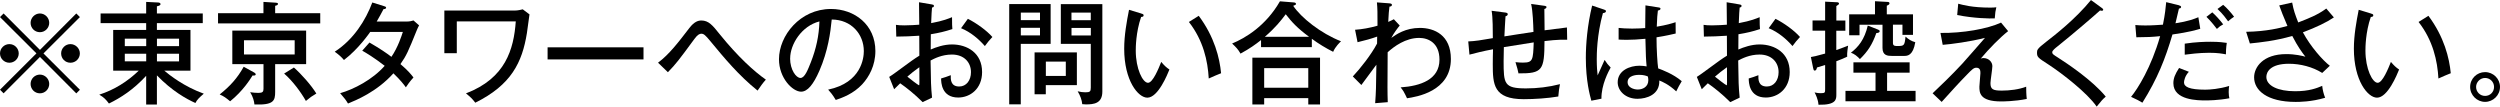 <?xml version="1.0" encoding="UTF-8"?>
<svg id="_レイヤー_2" data-name="レイヤー 2" xmlns="http://www.w3.org/2000/svg" viewBox="0 0 512.43 21.84">
  <g id="_問い合わせ先" data-name="問い合わせ先">
    <g>
      <path d="M.74,19.13l-.74-.74,7.47-7.45L0,3.5l.74-.74,7.45,7.47,7.45-7.47.74.74-7.47,7.45,7.47,7.45-.74.74-7.45-7.47L.74,19.13ZM3.84,10.95c0,1.04-.85,1.91-1.91,1.91s-1.93-.85-1.93-1.91.87-1.91,1.93-1.91,1.91.87,1.91,1.91ZM10.09,4.69c0,1.01-.83,1.91-1.91,1.91s-1.91-.87-1.91-1.91.87-1.93,1.91-1.93,1.91.87,1.91,1.93ZM10.09,17.2c0,1.04-.83,1.93-1.91,1.93s-1.91-.87-1.91-1.93.87-1.91,1.91-1.91,1.91.87,1.91,1.91ZM16.37,10.95c0,1.04-.85,1.91-1.93,1.91s-1.91-.85-1.91-1.91.87-1.91,1.91-1.91,1.93.87,1.93,1.91Z"/>
      <path d="M32.17,21.43h-2.21v-5.89c-2.64,2.87-5.24,4.51-7.63,5.68-.64-.85-.99-1.22-1.98-1.82,3.04-.97,5.79-2.69,8.09-4.92h-5.24V6.14h6.76v-1.4h-9.34v-1.98h9.34V.39l2.39.12c.23,0,.55.07.55.32,0,.3-.41.39-.74.46v1.47h9.4v1.98h-9.4v1.4h6.88v8.35h-5.36c1.1.92,4.02,3.24,8.09,4.71-.9.78-1.38,1.22-1.72,1.91-1.86-.83-4.81-2.48-7.89-5.66v5.98ZM29.97,7.93h-4.39v1.52h4.39v-1.52ZM29.97,11.01h-4.39v1.56h4.39v-1.56ZM32.17,9.45h4.53v-1.52h-4.53v1.52ZM32.17,12.58h4.53v-1.56h-4.53v1.56Z"/>
      <path d="M54.01.39l2.53.16c.14,0,.44.05.44.23,0,.25-.23.32-.58.41v1.52h9.24v2.09h-20.95v-2.09h9.31V.39ZM52.13,14.88c.14.07.28.23.28.34,0,.28-.28.28-.64.25-.46.74-1.96,3.17-4.6,5.29-.87-.71-1.22-.99-2.14-1.4,2.12-1.7,3.61-3.31,4.92-5.68l2.18,1.2ZM56.4,18.83c0,1.82-.3,2.74-4.25,2.58-.05-.62-.28-1.56-.87-2.51.62.09,1.13.14,1.7.14.83,0,1.03-.23,1.03-.83v-5.06h-6.39v-6.88h15.13v6.88h-6.35v5.68ZM50.01,8.25v2.92h10.39v-2.92h-10.39ZM60.24,13.84c1.52,1.33,3.56,3.63,4.6,5.33-.97.58-1.2.74-2.14,1.52-1.03-1.82-2.71-4.09-4.46-5.61l2-1.24Z"/>
      <path d="M75.72,8.71c2.23,1.29,3.52,2.18,4.51,2.94,1.36-2,2.09-4.32,2.34-5.1h-6.69c-.16.21-2.35,3.45-5.38,5.75-.51-.6-.94-1.01-1.89-1.7,3.89-2.51,6.35-6.48,7.7-10.09l2.44.76c.25.07.39.14.39.3,0,.28-.41.3-.53.3-.44.83-.92,1.75-1.4,2.55h6.02c.8,0,1.17-.12,1.52-.23l1.15,1.01c-.16.3-.3.58-.46.97-1.79,4.42-2.12,5.2-3.36,6.97,1.54,1.31,2.14,2.05,2.67,2.74-.74.8-1.36,1.7-1.56,2.02-.39-.55-1.06-1.43-2.55-2.87-3.45,3.84-7.73,5.54-9.31,6.19-.48-.78-.58-.92-1.61-2.12,2.8-.78,6.69-2.81,9.13-5.61-2.23-1.72-3.79-2.64-4.6-3.1l1.47-1.66Z"/>
      <path d="M105.54,2.16c.6,0,1.26-.16,1.61-.25l1.38,1.04c-.09.6-.44,3.29-.53,3.84-.97,6.02-3.22,10.62-10.58,14.26-.69-.9-.97-1.13-1.91-1.91,8.12-3.1,9.8-9.04,10.21-14.76h-12.09v6.53h-2.55V2.16h14.46Z"/>
      <path d="M131.9,9.7v2.48h-19.66v-2.48h19.66Z"/>
      <path d="M134.88,12.85c2.3-1.72,4.12-4.12,6.42-7.11,1.01-1.31,1.82-1.54,2.46-1.54,1.49,0,2.3.99,3.7,2.74,3.82,4.74,7.2,7.77,9.52,9.38-.71.8-1.01,1.26-1.7,2.25-3.91-3.15-6.83-6.69-9.7-10.16-.99-1.2-1.33-1.5-1.82-1.5-.34,0-.76.16-1.43,1.08-3.2,4.35-3.75,5.08-5.43,6.81l-2.02-1.95Z"/>
      <path d="M169.75,18.37c6.85-1.43,7.31-6.55,7.31-7.89,0-3.45-2.53-6.46-6.58-6.48-.25,2.64-.76,6.44-2.53,10.51-1.24,2.83-2.44,4.28-3.75,4.28-1.72,0-4.53-2.76-4.53-6.65,0-4.83,4.32-10.3,10.65-10.3,4.85,0,9.11,3.24,9.11,8.62,0,2.99-1.31,5.31-2.69,6.81-1.82,1.95-4.02,2.74-5.43,3.22-.64-1.08-1.1-1.61-1.56-2.12ZM161.95,11.98c0,2.3,1.22,4,2.12,4s1.54-1.75,2.14-3.24c1.08-2.78,1.66-5.38,1.75-8.35-3.63.92-6,4.67-6,7.59Z"/>
      <path d="M190.97.9c.25.05.46.07.46.32,0,.23-.23.3-.39.32-.05.53-.12,1.42-.18,3.2,2.51-.46,3.66-.97,4.28-1.22,0,1.31.02,2.05.07,2.44-1.56.51-2.71.78-4.42,1.06l-.02,3.13c1.1-.48,2.69-1.04,4.37-1.04,3.08,0,6.16,1.72,6.16,5.66,0,3.43-2.44,5.22-4.9,5.22-3.43,0-3.5-3.13-3.5-3.91.44-.12,1.45-.44,1.98-.67-.02.76-.09,2.32,1.73,2.32,1.47,0,2.41-1.27,2.41-2.94,0-1.98-1.38-3.61-3.91-3.61-2.05,0-3.61.83-4.37,1.22.07,4.51.07,5.27.3,7.61l-1.93.92c-1.7-1.7-3.29-2.94-4.6-3.86-.41.39-.74.71-1.24,1.22l-1.01-2.53c.46-.28.76-.51,1.24-.85,3.47-2.55,3.86-2.83,4.94-3.5-.02-1.84-.02-2.07-.02-4.09-1.56.12-3.15.16-4.71.18l-.07-2.41c.48.07.87.11,1.72.11,1.1,0,2.44-.09,3.06-.14,0-1.54-.02-3.08-.05-4.6l2.6.44ZM185.98,15.71c.25.23,2.25,1.77,2.39,1.77.11,0,.09-.37.07-3.7-.99.71-1.68,1.24-2.46,1.93ZM198.4,3.86c1.77.9,3.82,2.37,5.01,3.72-.76.83-.85.94-1.54,1.86-1.2-1.38-2.88-2.85-4.88-3.66l1.4-1.93Z"/>
      <path d="M215.35.83v8.16h-6.12v12.39h-2.37V.83h8.49ZM213.17,4.12v-1.54h-3.93v1.54h3.93ZM209.24,5.7v1.56h3.93v-1.56h-3.93ZM214.36,19.32h-2.3v-8.58h8.67v6.71h-6.37v1.86ZM218.46,15.57v-2.94h-4.09v2.94h4.09ZM225.95.85v17.91c0,2.46-1.75,2.64-3.38,2.64-.3,0-.46-.02-.74-.05-.09-.87-.37-1.68-.94-2.64.53.14,1.08.21,1.59.21.94,0,1.1-.18,1.1-.94v-8.99h-6.14V.85h8.51ZM223.58,4.14v-1.56h-3.96v1.56h3.96ZM219.63,5.73v1.54h3.96v-1.54h-3.96Z"/>
      <path d="M233.93,2.78c.32.09.48.14.48.37,0,.28-.3.32-.51.32-1.1,3.17-1.1,6.35-1.1,6.9,0,3.75,1.43,6.6,2.51,6.6.99,0,2.18-2.94,2.71-4.28.64.76,1.04,1.13,1.68,1.56-.41,1.01-2.32,5.77-4.53,5.77-1.89,0-4.74-3.5-4.74-10.03,0-2.78.51-5.54.99-7.98l2.51.76ZM245.71,3.24c3.24,4.35,4.28,8.65,4.58,11.77-.37.12-1.91.8-2.53,1.08-.21-3.63-1.1-7.77-4.07-11.59l2.02-1.26Z"/>
      <path d="M268.87,9.66h-10.39v-1.45c-1.2.94-2.23,1.7-4.21,2.78-.51-.9-.85-1.24-1.72-2.07,2.67-1.1,6.9-3.59,9.8-8.65l2.88.23c.18.02.41.09.41.3,0,.14-.11.21-.23.25-.07.02-.23.09-.34.14,1.61,2.42,5.66,5.66,9.8,7.27-.21.21-1.15,1.06-1.61,2.16-1.52-.76-2.99-1.66-4.37-2.67v1.7ZM259.12,20.12v1.29h-2.42v-9.59h13.87v9.59h-2.41v-1.29h-9.04ZM268.16,17.98v-4.02h-9.04v4.02h9.04ZM268.32,7.54c-2.41-1.79-3.52-2.99-4.78-4.62-.99,1.31-2.07,2.71-4.28,4.62h9.06Z"/>
      <path d="M286.9,5.24c-.32.37-1.22,1.54-1.72,2.53.99-.71,2.9-2.05,5.86-2.05s6.35,1.47,6.35,6.37c0,6.69-7.13,7.77-8.99,8.05-.09-.23-.6-1.22-.71-1.4-.18-.28-.32-.48-.6-.83,4.09-.28,7.96-1.61,7.96-5.68,0-3.43-2.28-4.46-4.16-4.46-2.78,0-5.15,1.75-6.46,2.94-.05,7.7-.05,7.96.02,10.23l-2.58.21c.18-2.55.18-2.97.25-7.89-.51.64-2.62,3.59-3.08,4.16l-1.75-1.75c1.52-1.61,3.77-4.46,4.97-6.74,0-.23.02-1.22.02-1.43-1.36.48-2.32.74-4.02,1.15l-.51-2.55c1.38-.09,3.01-.37,4.6-.83,0-2.71,0-3.45-.12-4.78l2.37.18c.44.02.71.09.71.32,0,.3-.3.34-.51.37-.09.74-.18,1.45-.25,3.13.6-.25.8-.37,1.15-.55l1.2,1.29Z"/>
      <path d="M316.48,1.17c.48.07.51.18.51.28,0,.25-.28.35-.44.39,0,.39.02,2.92.05,4.37.34-.05,4.46-.55,4.58-.58l.05,2.51c-1.82-.07-4.3.23-4.65.28-.02,5.98-.41,6.65-5.33,6.62-.14-.74-.23-.99-.62-2.3.67.09,1.33.09,1.56.09,2.02,0,2.05-.55,2.18-4.14-.97.16-5.24.83-6.12.97,0,.46-.05,2.41-.05,2.87,0,4.64.09,5.59,4.58,5.59,2.35,0,4.69-.28,6.97-.87-.18.94-.23,1.29-.34,2.53-2.14.37-4.92.55-7.08.55-6.21,0-6.35-3.04-6.35-7.17,0-.21.02-2.76.05-3.06-2.14.39-3.66.8-4.83,1.1l-.25-2.71c1.38-.05,2.64-.25,5.04-.67,0-1.38,0-4.37-.25-5.61l2.71.35c.25.02.6.09.6.34,0,.28-.25.37-.46.44-.07,1.1-.18,2.85-.23,4.12.64-.12,4.81-.74,5.96-.92-.05-1.59-.12-4.14-.48-5.73l2.67.37Z"/>
      <path d="M328.87,2c.25.09.3.14.3.32,0,.16-.18.32-.62.37-1.26,4.55-1.26,8.55-1.26,9.45,0,1.61.09,2.53.18,3.31.25-.48,1.2-2.71,1.43-3.17.39.62.74,1.06,1.24,1.56-.44.8-1.93,3.54-1.89,6.39l-2.07.41c-.3-1.08-1.13-4.07-1.13-8.78,0-2.76.3-6.65,1.29-10.72l2.53.85ZM340.07,1.54c.23.05.28.14.28.23,0,.3-.32.34-.53.39-.09.74-.18,1.56-.23,3.31,2.05-.34,2.99-.64,3.86-.92l.02,2.32c-.71.16-1.91.46-3.93.78,0,2.51.18,5.36.34,6.37.81.3,3.08,1.13,4.83,2.62-.32.48-.83,1.47-1.13,2.09-1.54-1.43-2.87-2-3.47-2.23.12,2.9-2.6,3.75-4.48,3.75-2.44,0-4.05-1.63-4.05-3.38,0-2.44,2.51-3.4,4.46-3.4.6,0,1.06.07,1.47.14-.14-1.54-.16-1.96-.25-5.66-1.43.14-2.74.21-3.77.21-.74,0-1.22-.02-1.72-.05v-2.39c.69.07,1.54.14,2.78.14s2.16-.07,2.67-.11c0-1.24.02-3.13.05-4.65l2.81.44ZM336,15.34c-.3,0-2.39,0-2.39,1.52,0,1.06,1.24,1.49,2.09,1.49,1.01,0,2.16-.55,2.16-1.91,0-.21-.02-.39-.09-.76-.32-.14-.85-.34-1.77-.34Z"/>
      <path d="M356.51.9c.25.05.46.07.46.32,0,.23-.23.3-.39.32-.05.53-.12,1.42-.18,3.2,2.51-.46,3.66-.97,4.28-1.22,0,1.31.02,2.05.07,2.44-1.56.51-2.71.78-4.42,1.06l-.02,3.13c1.1-.48,2.69-1.04,4.37-1.04,3.08,0,6.16,1.72,6.16,5.66,0,3.43-2.44,5.22-4.9,5.22-3.43,0-3.5-3.13-3.5-3.91.44-.12,1.45-.44,1.98-.67-.02.76-.09,2.32,1.73,2.32,1.47,0,2.41-1.27,2.41-2.94,0-1.98-1.38-3.61-3.91-3.61-2.05,0-3.61.83-4.37,1.22.07,4.51.07,5.27.3,7.61l-1.93.92c-1.7-1.7-3.29-2.94-4.6-3.86-.41.39-.74.71-1.24,1.22l-1.01-2.53c.46-.28.76-.51,1.24-.85,3.47-2.55,3.86-2.83,4.94-3.5-.02-1.84-.02-2.07-.02-4.09-1.56.12-3.15.16-4.71.18l-.07-2.41c.48.07.87.11,1.72.11,1.1,0,2.44-.09,3.06-.14,0-1.54-.02-3.08-.05-4.6l2.6.44ZM351.52,15.71c.25.23,2.25,1.77,2.39,1.77.11,0,.09-.37.07-3.7-.99.71-1.68,1.24-2.46,1.93ZM363.94,3.86c1.77.9,3.82,2.37,5.01,3.72-.76.83-.85.94-1.54,1.86-1.2-1.38-2.88-2.85-4.88-3.66l1.4-1.93Z"/>
      <path d="M378.25,4.21v2.09h-1.86v3.96c1.06-.37,2.02-.74,2.42-.9-.23,1.52-.21,1.91-.18,2.25-.62.3-1.24.58-2.23.94v6.78c0,1.03,0,2.21-3.66,2.14-.09-1.17-.6-2.14-.8-2.53.32.07.67.16,1.29.16.87,0,.87-.14.87-.9v-4.88c-.76.25-1.1.34-1.66.51-.11.37-.18.64-.48.64-.21,0-.25-.21-.32-.53l-.46-2.25c.51-.09,1.08-.18,2.92-.71v-4.69h-2.58v-2.09h2.58V.34l2.44.12c.14,0,.41.05.41.3,0,.12-.21.28-.55.48v2.97h1.86ZM386.8,18.63h5.84v2.12h-14.37v-2.12h6.16v-3.73h-4.53v-2.12h11.52v2.12h-4.62v3.73ZM392.11,2.94v4.21h-2.16v-2.09h-1.95v3.75c0,.62.44.62.9.62,1.4,0,1.49-.07,1.68-1.93.6.55,1.2.94,2,1.15-.46,2.76-1.61,2.81-2.28,2.81h-2.53c-.87,0-1.91-.09-1.91-1.63v-4.76h-4.71v2.16h-2.12V2.94h5.29V.25l2.53.14c.18,0,.44.02.44.3,0,.18-.12.3-.55.48v1.77h5.38ZM384.96,6.07c.18.07.32.16.32.32,0,.34-.46.37-.69.39-.8,2.3-1.75,3.77-3.36,5.33-.62-.64-1.06-1.01-1.84-1.31,1.52-1.17,2.78-2.69,3.45-5.56l2.12.83Z"/>
      <path d="M411.6,6.39c-1.61,1.26-3.91,3.59-5.61,5.63.21-.07.28-.12.53-.12,1.17,0,1.86.85,1.86,1.66,0,.55-.39,2.97-.39,3.47,0,1.29.51,1.54,2.35,1.54,1.59,0,3.5-.23,4.97-.8,0,.48.02,1.72.12,2.51-2.48.51-4.97.51-5.27.51-4.44,0-4.44-1.86-4.44-3.04,0-.41.21-2.35.21-2.74,0-.41,0-1.13-.83-1.13-.53,0-.87.32-1.98,1.47-1.61,1.63-3.36,3.59-5.13,5.54l-1.86-1.77c1.33-1.24,3.96-3.77,6.09-6.07.76-.83,3.98-4.53,4.65-5.29-3.13.8-6.88,1.29-8.67,1.43l-.46-2.44c4.53.07,9.66-.83,12.42-2.12l1.45,1.75ZM401.37.76c.97.25,2.87.8,6.58.8.53,0,.81-.02,1.24-.07-.16.67-.25,1.17-.32,2.28-.97.05-4.25,0-7.7-.69l.21-2.32Z"/>
      <path d="M430.78,1.59c.16.11.32.28.32.39,0,.07-.05.23-.28.23-.12,0-.28-.05-.37-.07-.71.67-5.56,4.85-8.76,7.4-.41.32-1.04.83-1.04,1.15,0,.37.12.44,1.2,1.13,1.72,1.1,6.99,4.58,9.77,7.98-.71.64-.83.78-1.86,2.05-1.89-2.76-7.04-6.78-9.98-8.69-2.05-1.31-2.25-1.47-2.25-2.37,0-.53,0-.78,1.89-2.23,1.84-1.43,5.98-4.64,9.17-8.55l2.18,1.59Z"/>
      <path d="M446.62,1.1c.3.07.44.18.44.32,0,.28-.32.32-.44.34-.11.46-.62,2.58-.71,3.01,2.6-.39,3.93-.92,4.69-1.24l.39,2.37c-.78.23-2.28.69-5.7,1.17-1.45,4.94-3.08,9.08-6.16,13.98-.8-.48-.9-.53-2.32-1.2,1.38-1.68,4.12-6.02,5.96-12.44-1.7.18-2.62.21-4.88.23l-.21-2.51c.55.05,1.15.09,2.05.09,1.54,0,2.88-.12,3.61-.16.46-2.25.55-3.45.67-4.62l2.62.64ZM448.65,14.72c-.81.85-.99,1.86-.99,2.16,0,.92,1.08,1.5,4.35,1.5.94,0,2.88-.14,4.9-.76-.05.34-.09.76-.09,1.26,0,.62.07.92.14,1.26-2.35.44-4.39.44-4.9.44-1.5,0-6.58,0-6.58-3.52,0-1.01.34-1.84,1.17-3.13l2,.78ZM447.8,8.95c2.28-.35,4.21-.39,5.27-.39,1.88,0,2.69.14,3.36.23-.16.97-.18,1.98-.18,2.35-.74-.14-1.66-.32-3.43-.32-2.07,0-4.16.28-5.01.39v-2.25ZM453.46,2.53c.69.62,1.56,1.56,2.23,2.46-.53.28-.78.46-1.29.94-.16-.23-1.17-1.54-2.14-2.48l1.2-.92ZM455.69.99c.71.58,1.72,1.72,2.23,2.44-.55.37-.67.46-1.22.94-.23-.32-1.08-1.54-2.18-2.53l1.17-.85Z"/>
      <path d="M469.83.53c.28,1.56.62,2.48,1.24,4.07,2.14-.83,3.98-1.54,5.75-2.85.83.99.92,1.08,1.56,1.82-1.52,1.03-3.61,2.02-6.35,3.06,1.56,2.9,4.02,5.7,5.52,6.85l-1.56,1.47c-1.98-1.24-4.48-1.88-6.83-1.88-3.82,0-4.62,1.7-4.62,2.69,0,1.84,2.41,2.94,5.89,2.94,2.92,0,4.46-.64,5.56-1.1.07.8.3,1.7.6,2.44-2.83.85-5.4.85-6.05.85-5.89,0-8.51-2.39-8.51-5.04,0-2.05,1.79-4.76,6.6-4.76,1.86,0,3.29.37,3.91.53-.69-.9-1.5-1.95-2.69-4.25-3.45,1.01-6.6,1.33-8.69,1.54l-.76-2.39c4.25-.07,7.04-.81,8.46-1.2-.87-2-1.29-3.13-1.68-4.21l2.64-.58Z"/>
      <path d="M485.98,2.78c.32.09.48.14.48.37,0,.28-.3.32-.51.32-1.1,3.17-1.1,6.35-1.1,6.9,0,3.75,1.43,6.6,2.51,6.6.99,0,2.18-2.94,2.71-4.28.64.76,1.04,1.13,1.68,1.56-.41,1.01-2.32,5.77-4.53,5.77-1.89,0-4.74-3.5-4.74-10.03,0-2.78.51-5.54.99-7.98l2.51.76ZM497.76,3.24c3.24,4.35,4.28,8.65,4.58,11.77-.37.12-1.91.8-2.53,1.08-.21-3.63-1.1-7.77-4.07-11.59l2.02-1.26Z"/>
      <path d="M512.43,17.82c0,1.7-1.4,3.06-3.06,3.06s-3.06-1.36-3.06-3.06,1.38-3.04,3.06-3.04,3.06,1.36,3.06,3.04ZM507.53,17.82c0,1.01.8,1.84,1.84,1.84s1.84-.8,1.84-1.84-.83-1.84-1.84-1.84-1.84.85-1.84,1.84Z"/>
    </g>
  </g>
</svg>